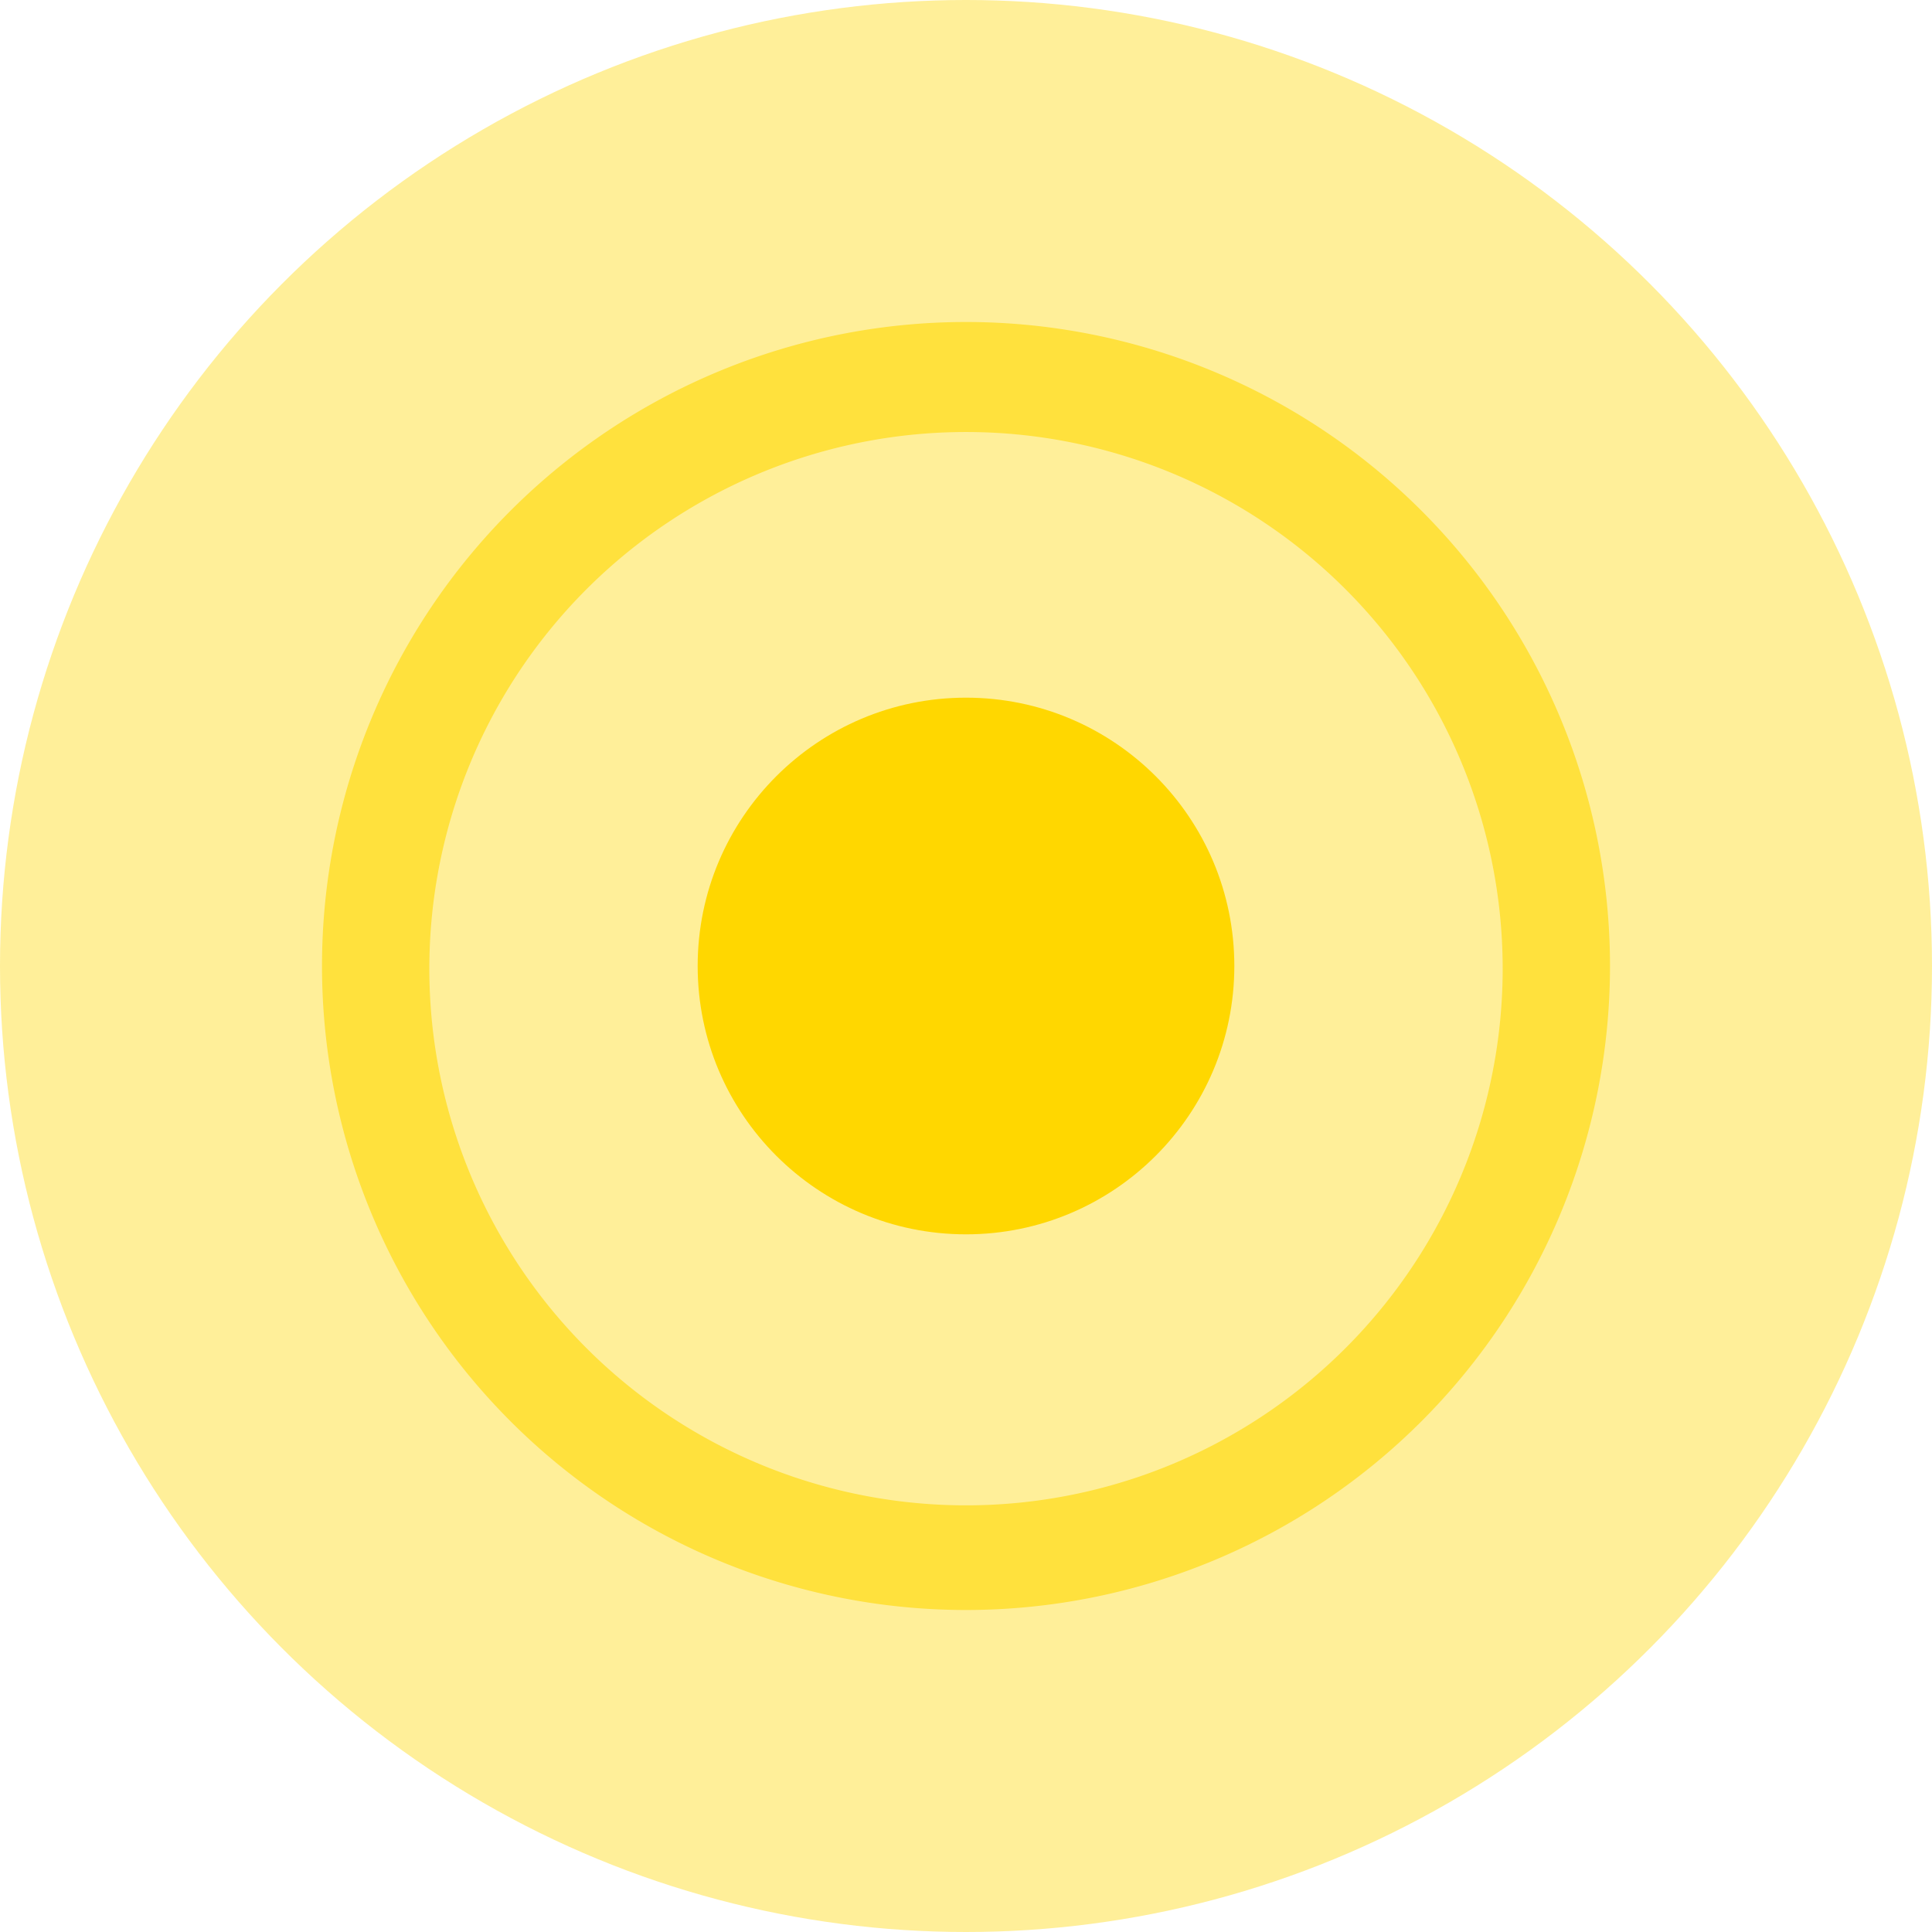 <svg xmlns="http://www.w3.org/2000/svg" width="36" height="36" viewBox="0 0 36 36"><defs><style>.cls-1{opacity:0.4;}.cls-2{fill:gold;}.cls-3{opacity:0.6;}</style></defs><title>Threat Map_03</title><g id="content"><g class="cls-1"><circle class="cls-2" cx="18" cy="18" r="18"/></g><g class="cls-3"><path class="cls-2" d="M18,30A12,12,0,1,1,30,18,12,12,0,0,1,18,30ZM18,8.05A10,10,0,1,0,28,18,10,10,0,0,0,18,8.05Z"/></g><circle class="cls-2" cx="18" cy="18" r="5"/></g></svg>
